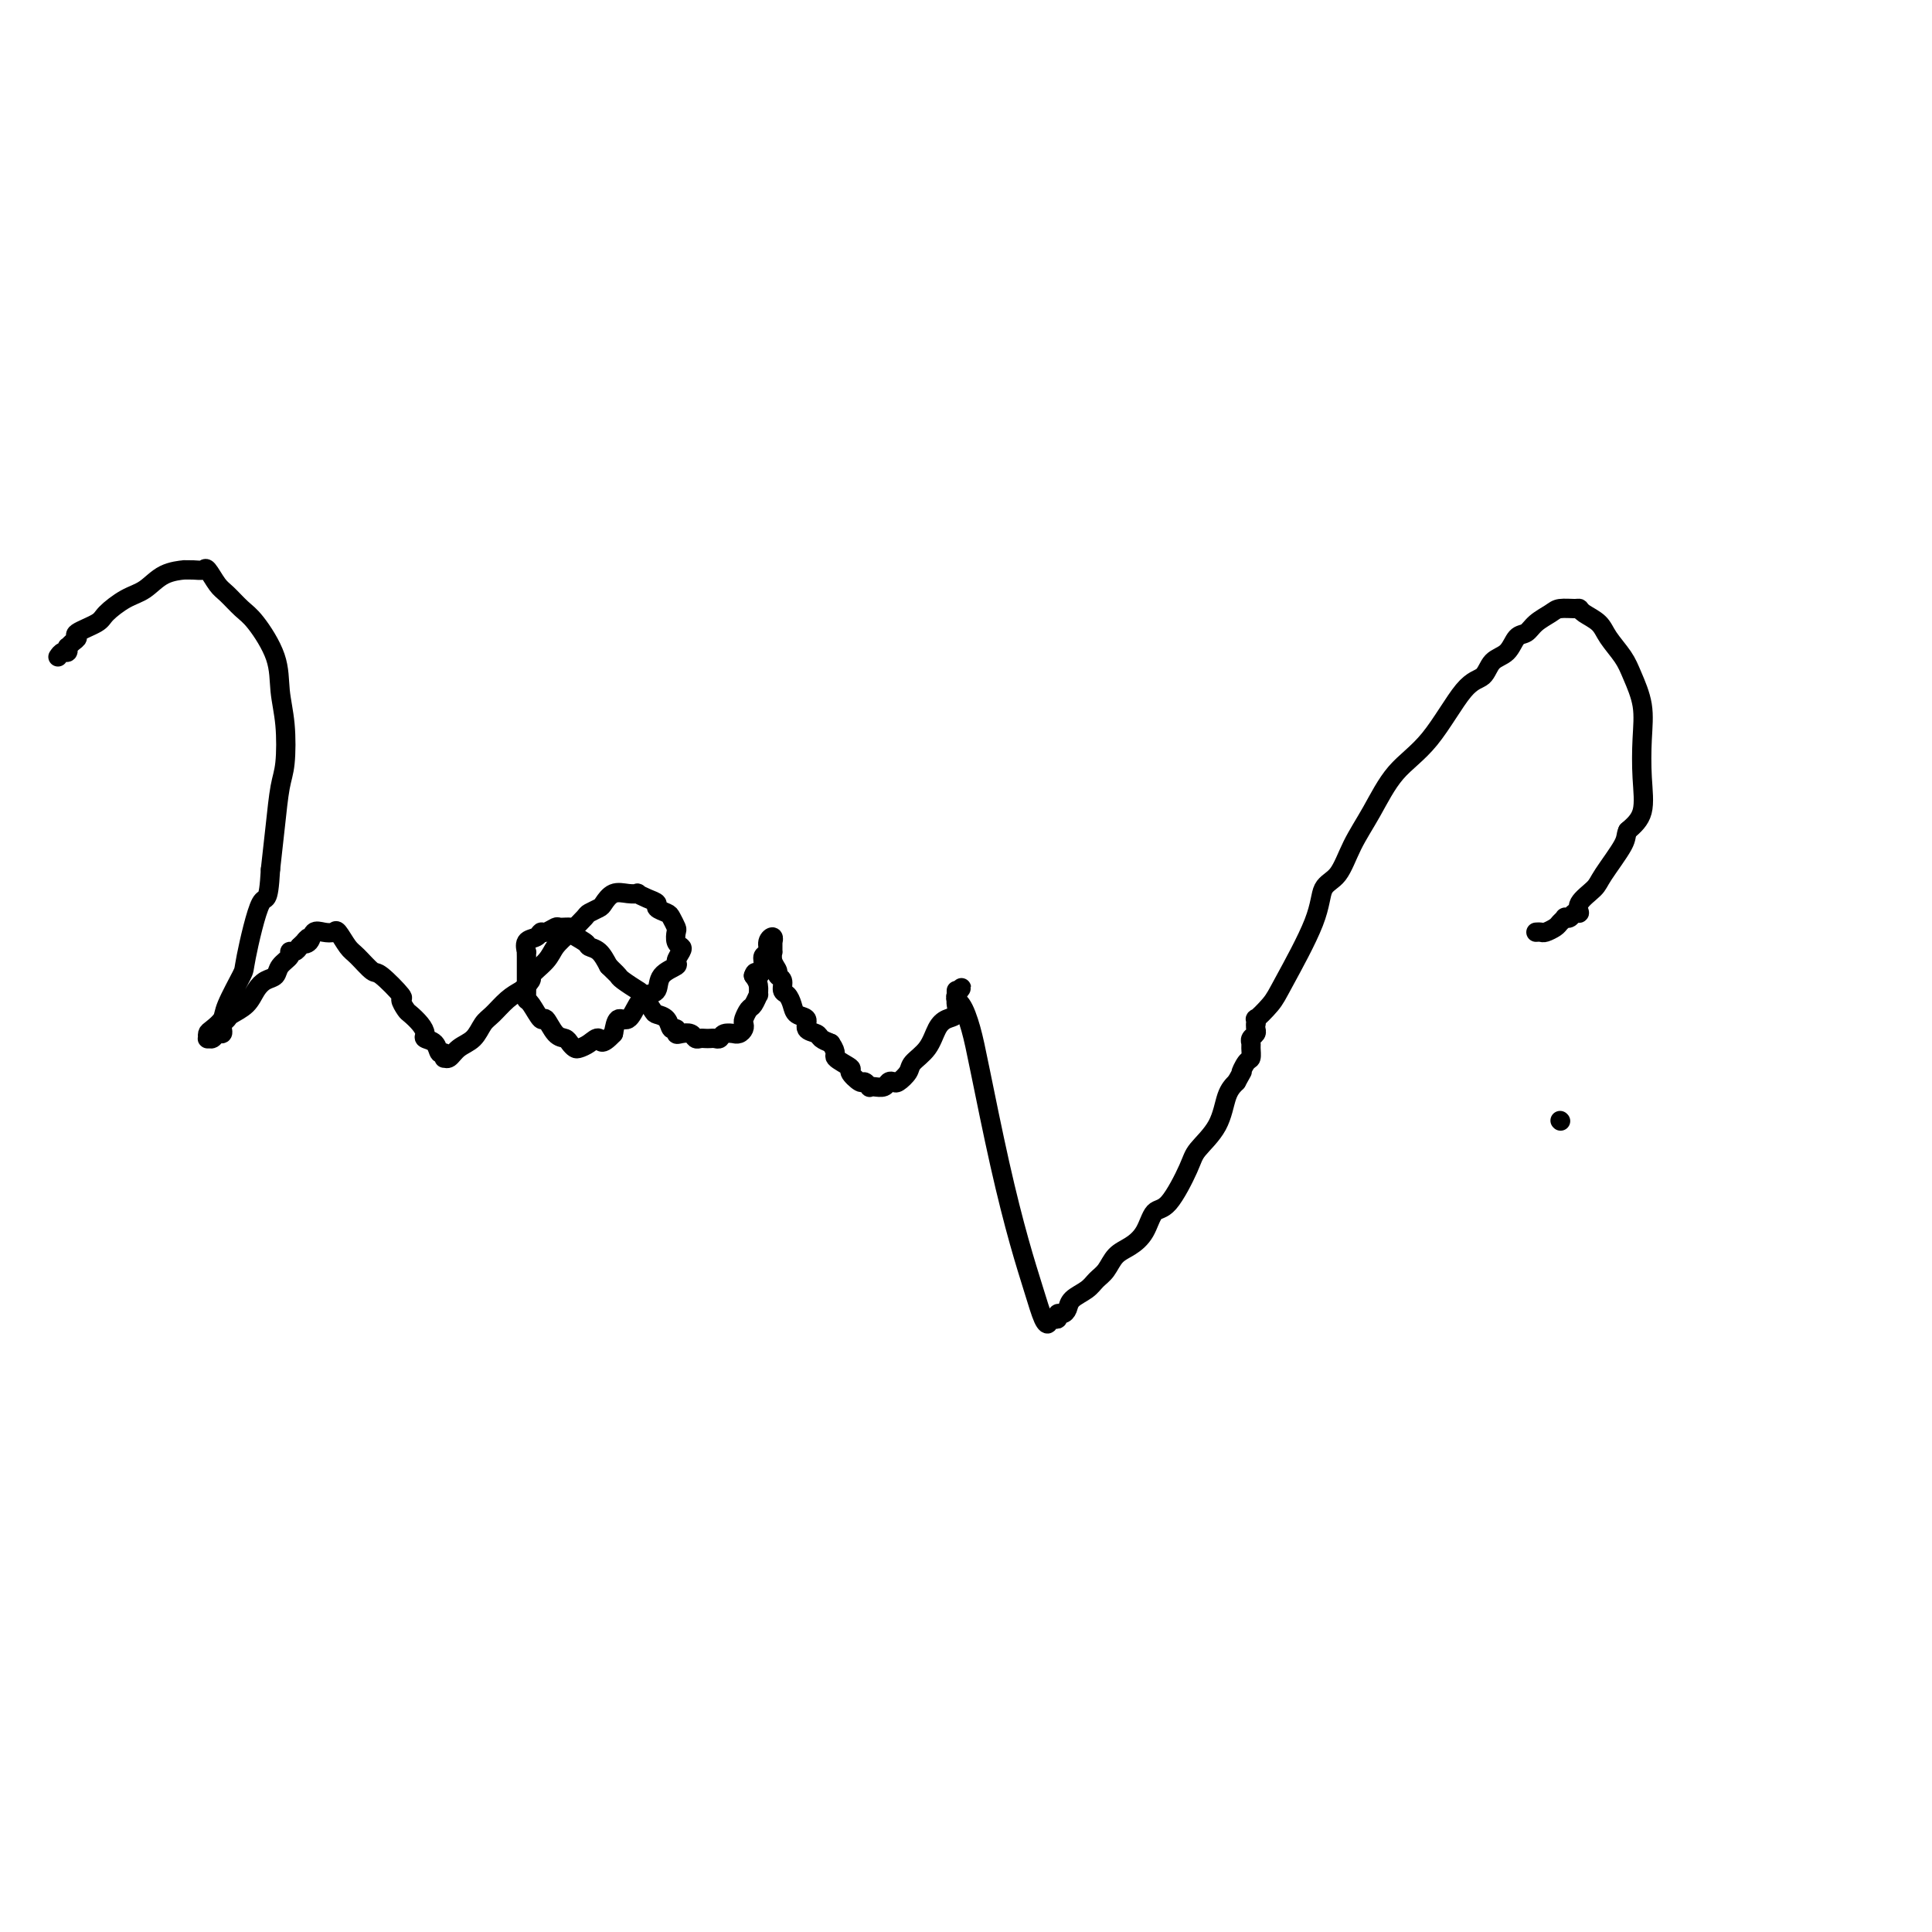<svg viewBox='0 0 400 400' version='1.1' xmlns='http://www.w3.org/2000/svg' xmlns:xlink='http://www.w3.org/1999/xlink'><g fill='none' stroke='#000000' stroke-width='4' stroke-linecap='round' stroke-linejoin='round'><path d='M12,136c0.311,-0.455 0.622,-0.909 1,-1c0.378,-0.091 0.824,0.183 1,0c0.176,-0.183 0.082,-0.822 0,-1c-0.082,-0.178 -0.152,0.104 0,0c0.152,-0.104 0.525,-0.593 1,-1c0.475,-0.407 1.053,-0.732 1,-1c-0.053,-0.268 -0.738,-0.479 0,-1c0.738,-0.521 2.898,-1.351 4,-2c1.102,-0.649 1.144,-1.116 2,-2c0.856,-0.884 2.525,-2.184 4,-3c1.475,-0.816 2.755,-1.147 4,-2c1.245,-0.853 2.456,-2.228 4,-3c1.544,-0.772 3.421,-0.942 4,-1c0.579,-0.058 -0.140,-0.006 0,0c0.140,0.006 1.139,-0.036 2,0c0.861,0.036 1.585,0.149 2,0c0.415,-0.149 0.521,-0.560 1,0c0.479,0.560 1.330,2.090 2,3c0.670,0.910 1.159,1.200 2,2c0.841,0.800 2.033,2.111 3,3c0.967,0.889 1.710,1.357 3,3c1.290,1.643 3.127,4.459 4,7c0.873,2.541 0.781,4.805 1,7c0.219,2.195 0.749,4.320 1,7c0.251,2.680 0.222,5.914 0,8c-0.222,2.086 -0.637,3.023 -1,5c-0.363,1.977 -0.675,4.993 -1,8c-0.325,3.007 -0.662,6.003 -1,9'/><path d='M56,180c-0.429,7.767 -1.003,5.183 -2,7c-0.997,1.817 -2.417,8.035 -3,11c-0.583,2.965 -0.328,2.678 -1,4c-0.672,1.322 -2.271,4.253 -3,6c-0.729,1.747 -0.588,2.310 -1,3c-0.412,0.690 -1.375,1.506 -2,2c-0.625,0.494 -0.911,0.664 -1,1c-0.089,0.336 0.018,0.837 0,1c-0.018,0.163 -0.162,-0.012 0,0c0.162,0.012 0.631,0.210 1,0c0.369,-0.210 0.638,-0.830 1,-1c0.362,-0.170 0.816,0.110 1,0c0.184,-0.110 0.097,-0.609 0,-1c-0.097,-0.391 -0.206,-0.675 0,-1c0.206,-0.325 0.726,-0.693 1,-1c0.274,-0.307 0.301,-0.554 1,-1c0.699,-0.446 2.070,-1.092 3,-2c0.930,-0.908 1.420,-2.078 2,-3c0.580,-0.922 1.251,-1.596 2,-2c0.749,-0.404 1.577,-0.538 2,-1c0.423,-0.462 0.442,-1.251 1,-2c0.558,-0.749 1.655,-1.459 2,-2c0.345,-0.541 -0.061,-0.915 0,-1c0.061,-0.085 0.589,0.119 1,0c0.411,-0.119 0.706,-0.559 1,-1'/><path d='M62,196c2.960,-2.889 1.360,-1.610 1,-1c-0.360,0.610 0.518,0.553 1,0c0.482,-0.553 0.566,-1.602 1,-2c0.434,-0.398 1.217,-0.144 2,0c0.783,0.144 1.565,0.180 2,0c0.435,-0.180 0.523,-0.574 1,0c0.477,0.574 1.345,2.116 2,3c0.655,0.884 1.099,1.111 2,2c0.901,0.889 2.259,2.441 3,3c0.741,0.559 0.866,0.124 2,1c1.134,0.876 3.277,3.064 4,4c0.723,0.936 0.026,0.622 0,1c-0.026,0.378 0.618,1.450 1,2c0.382,0.550 0.501,0.580 1,1c0.499,0.420 1.376,1.231 2,2c0.624,0.769 0.994,1.497 1,2c0.006,0.503 -0.352,0.780 0,1c0.352,0.220 1.414,0.384 2,1c0.586,0.616 0.695,1.683 1,2c0.305,0.317 0.805,-0.118 1,0c0.195,0.118 0.086,0.787 0,1c-0.086,0.213 -0.150,-0.030 0,0c0.150,0.030 0.515,0.332 1,0c0.485,-0.332 1.092,-1.300 2,-2c0.908,-0.700 2.119,-1.132 3,-2c0.881,-0.868 1.432,-2.171 2,-3c0.568,-0.829 1.153,-1.185 2,-2c0.847,-0.815 1.956,-2.090 3,-3c1.044,-0.910 2.022,-1.455 3,-2'/><path d='M108,205c2.924,-2.548 1.733,-2.416 2,-3c0.267,-0.584 1.993,-1.882 3,-3c1.007,-1.118 1.296,-2.054 2,-3c0.704,-0.946 1.823,-1.901 3,-3c1.177,-1.099 2.411,-2.340 3,-3c0.589,-0.660 0.531,-0.737 1,-1c0.469,-0.263 1.464,-0.711 2,-1c0.536,-0.289 0.611,-0.418 1,-1c0.389,-0.582 1.090,-1.617 2,-2c0.910,-0.383 2.027,-0.114 3,0c0.973,0.114 1.800,0.072 2,0c0.200,-0.072 -0.227,-0.174 0,0c0.227,0.174 1.107,0.623 2,1c0.893,0.377 1.798,0.682 2,1c0.202,0.318 -0.299,0.647 0,1c0.299,0.353 1.400,0.728 2,1c0.600,0.272 0.700,0.440 1,1c0.300,0.560 0.800,1.511 1,2c0.200,0.489 0.102,0.516 0,1c-0.102,0.484 -0.206,1.425 0,2c0.206,0.575 0.724,0.786 1,1c0.276,0.214 0.310,0.432 0,1c-0.310,0.568 -0.965,1.486 -1,2c-0.035,0.514 0.549,0.626 0,1c-0.549,0.374 -2.230,1.012 -3,2c-0.770,0.988 -0.630,2.325 -1,3c-0.370,0.675 -1.251,0.686 -2,1c-0.749,0.314 -1.366,0.929 -2,2c-0.634,1.071 -1.286,2.596 -2,3c-0.714,0.404 -1.490,-0.313 -2,0c-0.510,0.313 -0.755,1.657 -1,3'/><path d='M127,214c-2.753,2.966 -2.636,1.380 -3,1c-0.364,-0.380 -1.210,0.444 -2,1c-0.790,0.556 -1.524,0.842 -2,1c-0.476,0.158 -0.695,0.188 -1,0c-0.305,-0.188 -0.697,-0.594 -1,-1c-0.303,-0.406 -0.519,-0.813 -1,-1c-0.481,-0.187 -1.229,-0.155 -2,-1c-0.771,-0.845 -1.566,-2.568 -2,-3c-0.434,-0.432 -0.509,0.428 -1,0c-0.491,-0.428 -1.400,-2.142 -2,-3c-0.600,-0.858 -0.893,-0.859 -1,-1c-0.107,-0.141 -0.029,-0.422 0,-1c0.029,-0.578 0.008,-1.454 0,-2c-0.008,-0.546 -0.002,-0.764 0,-1c0.002,-0.236 0.001,-0.492 0,-1c-0.001,-0.508 -0.002,-1.267 0,-2c0.002,-0.733 0.007,-1.439 0,-2c-0.007,-0.561 -0.027,-0.978 0,-1c0.027,-0.022 0.100,0.349 0,0c-0.100,-0.349 -0.374,-1.418 0,-2c0.374,-0.582 1.394,-0.678 2,-1c0.606,-0.322 0.798,-0.872 1,-1c0.202,-0.128 0.415,0.164 1,0c0.585,-0.164 1.540,-0.783 2,-1c0.460,-0.217 0.423,-0.030 1,0c0.577,0.030 1.768,-0.096 2,0c0.232,0.096 -0.496,0.412 0,1c0.496,0.588 2.215,1.446 3,2c0.785,0.554 0.634,0.803 1,1c0.366,0.197 1.247,0.342 2,1c0.753,0.658 1.376,1.829 2,3'/><path d='M126,200c1.677,1.661 1.868,1.815 2,2c0.132,0.185 0.205,0.403 1,1c0.795,0.597 2.311,1.573 3,2c0.689,0.427 0.552,0.304 1,1c0.448,0.696 1.483,2.210 2,3c0.517,0.790 0.516,0.856 1,1c0.484,0.144 1.452,0.364 2,1c0.548,0.636 0.675,1.686 1,2c0.325,0.314 0.846,-0.108 1,0c0.154,0.108 -0.061,0.747 0,1c0.061,0.253 0.398,0.120 1,0c0.602,-0.120 1.471,-0.228 2,0c0.529,0.228 0.719,0.793 1,1c0.281,0.207 0.653,0.056 1,0c0.347,-0.056 0.669,-0.019 1,0c0.331,0.019 0.671,0.019 1,0c0.329,-0.019 0.648,-0.058 1,0c0.352,0.058 0.738,0.212 1,0c0.262,-0.212 0.400,-0.792 1,-1c0.600,-0.208 1.664,-0.045 2,0c0.336,0.045 -0.054,-0.028 0,0c0.054,0.028 0.553,0.158 1,0c0.447,-0.158 0.840,-0.604 1,-1c0.160,-0.396 0.085,-0.741 0,-1c-0.085,-0.259 -0.181,-0.432 0,-1c0.181,-0.568 0.638,-1.531 1,-2c0.362,-0.469 0.630,-0.443 1,-1c0.370,-0.557 0.841,-1.696 1,-2c0.159,-0.304 0.004,0.226 0,0c-0.004,-0.226 0.142,-1.207 0,-2c-0.142,-0.793 -0.571,-1.396 -1,-2'/><path d='M156,202c0.471,-1.456 0.647,-0.095 1,0c0.353,0.095 0.883,-1.076 1,-2c0.117,-0.924 -0.179,-1.602 0,-2c0.179,-0.398 0.833,-0.515 1,-1c0.167,-0.485 -0.151,-1.337 0,-2c0.151,-0.663 0.773,-1.135 1,-1c0.227,0.135 0.060,0.879 0,1c-0.060,0.121 -0.012,-0.381 0,0c0.012,0.381 -0.012,1.647 0,2c0.012,0.353 0.060,-0.205 0,0c-0.060,0.205 -0.227,1.172 0,2c0.227,0.828 0.848,1.516 1,2c0.152,0.484 -0.166,0.762 0,1c0.166,0.238 0.817,0.435 1,1c0.183,0.565 -0.101,1.498 0,2c0.101,0.502 0.585,0.572 1,1c0.415,0.428 0.759,1.214 1,2c0.241,0.786 0.378,1.573 1,2c0.622,0.427 1.727,0.496 2,1c0.273,0.504 -0.288,1.444 0,2c0.288,0.556 1.424,0.726 2,1c0.576,0.274 0.593,0.650 1,1c0.407,0.350 1.203,0.675 2,1'/><path d='M172,216c1.584,2.267 0.542,2.435 1,3c0.458,0.565 2.414,1.528 3,2c0.586,0.472 -0.197,0.452 0,1c0.197,0.548 1.375,1.663 2,2c0.625,0.337 0.696,-0.105 1,0c0.304,0.105 0.841,0.757 1,1c0.159,0.243 -0.059,0.079 0,0c0.059,-0.079 0.396,-0.072 1,0c0.604,0.072 1.476,0.209 2,0c0.524,-0.209 0.702,-0.765 1,-1c0.298,-0.235 0.716,-0.148 1,0c0.284,0.148 0.432,0.356 1,0c0.568,-0.356 1.555,-1.275 2,-2c0.445,-0.725 0.347,-1.254 1,-2c0.653,-0.746 2.056,-1.709 3,-3c0.944,-1.291 1.430,-2.909 2,-4c0.570,-1.091 1.225,-1.654 2,-2c0.775,-0.346 1.672,-0.476 2,-1c0.328,-0.524 0.088,-1.443 0,-2c-0.088,-0.557 -0.024,-0.751 0,-1c0.024,-0.249 0.006,-0.551 0,-1c-0.006,-0.449 -0.002,-1.044 0,-1c0.002,0.044 0.000,0.727 0,1c-0.000,0.273 -0.000,0.137 0,0'/><path d='M198,206c2.133,-2.846 0.464,-0.961 0,0c-0.464,0.961 0.277,0.998 1,2c0.723,1.002 1.429,2.969 2,5c0.571,2.031 1.007,4.127 2,9c0.993,4.873 2.543,12.522 4,19c1.457,6.478 2.820,11.785 4,16c1.180,4.215 2.175,7.339 3,10c0.825,2.661 1.479,4.858 2,6c0.521,1.142 0.909,1.230 1,1c0.091,-0.230 -0.116,-0.779 0,-1c0.116,-0.221 0.556,-0.114 1,0c0.444,0.114 0.891,0.235 1,0c0.109,-0.235 -0.119,-0.825 0,-1c0.119,-0.175 0.584,0.066 1,0c0.416,-0.066 0.783,-0.439 1,-1c0.217,-0.561 0.284,-1.309 1,-2c0.716,-0.691 2.081,-1.325 3,-2c0.919,-0.675 1.391,-1.389 2,-2c0.609,-0.611 1.356,-1.117 2,-2c0.644,-0.883 1.185,-2.143 2,-3c0.815,-0.857 1.903,-1.311 3,-2c1.097,-0.689 2.203,-1.614 3,-3c0.797,-1.386 1.285,-3.232 2,-4c0.715,-0.768 1.658,-0.457 3,-2c1.342,-1.543 3.083,-4.941 4,-7c0.917,-2.059 1.009,-2.779 2,-4c0.991,-1.221 2.882,-2.944 4,-5c1.118,-2.056 1.462,-4.445 2,-6c0.538,-1.555 1.269,-2.278 2,-3'/><path d='M256,224c2.348,-4.208 1.218,-2.227 1,-2c-0.218,0.227 0.477,-1.301 1,-2c0.523,-0.699 0.876,-0.568 1,-1c0.124,-0.432 0.019,-1.425 0,-2c-0.019,-0.575 0.047,-0.731 0,-1c-0.047,-0.269 -0.209,-0.649 0,-1c0.209,-0.351 0.787,-0.671 1,-1c0.213,-0.329 0.061,-0.665 0,-1c-0.061,-0.335 -0.030,-0.667 0,-1'/><path d='M260,212c0.461,-1.937 -0.387,-0.781 0,-1c0.387,-0.219 2.008,-1.813 3,-3c0.992,-1.187 1.356,-1.968 3,-5c1.644,-3.032 4.567,-8.317 6,-12c1.433,-3.683 1.374,-5.765 2,-7c0.626,-1.235 1.936,-1.622 3,-3c1.064,-1.378 1.884,-3.746 3,-6c1.116,-2.254 2.530,-4.395 4,-7c1.470,-2.605 2.998,-5.675 5,-8c2.002,-2.325 4.480,-3.906 7,-7c2.520,-3.094 5.084,-7.701 7,-10c1.916,-2.299 3.185,-2.289 4,-3c0.815,-0.711 1.176,-2.144 2,-3c0.824,-0.856 2.112,-1.136 3,-2c0.888,-0.864 1.377,-2.312 2,-3c0.623,-0.688 1.379,-0.615 2,-1c0.621,-0.385 1.109,-1.228 2,-2c0.891,-0.772 2.187,-1.472 3,-2c0.813,-0.528 1.142,-0.882 2,-1c0.858,-0.118 2.245,0.001 3,0c0.755,-0.001 0.878,-0.121 1,0c0.122,0.121 0.245,0.484 1,1c0.755,0.516 2.143,1.185 3,2c0.857,0.815 1.182,1.776 2,3c0.818,1.224 2.127,2.712 3,4c0.873,1.288 1.308,2.375 2,4c0.692,1.625 1.641,3.789 2,6c0.359,2.211 0.127,4.469 0,7c-0.127,2.531 -0.150,5.335 0,8c0.150,2.665 0.471,5.190 0,7c-0.471,1.810 -1.736,2.905 -3,4'/><path d='M337,172c-0.467,0.972 -0.135,1.403 -1,3c-0.865,1.597 -2.928,4.360 -4,6c-1.072,1.640 -1.151,2.156 -2,3c-0.849,0.844 -2.466,2.016 -3,3c-0.534,0.984 0.015,1.779 0,2c-0.015,0.221 -0.596,-0.134 -1,0c-0.404,0.134 -0.632,0.757 -1,1c-0.368,0.243 -0.876,0.107 -1,0c-0.124,-0.107 0.136,-0.186 0,0c-0.136,0.186 -0.667,0.638 -1,1c-0.333,0.362 -0.468,0.633 -1,1c-0.532,0.367 -1.462,0.830 -2,1c-0.538,0.170 -0.683,0.046 -1,0c-0.317,-0.046 -0.805,-0.013 -1,0c-0.195,0.013 -0.098,0.007 0,0'/><path d='M323,232c0.000,0.000 0.100,0.100 0.1,0.1'/></g>
</svg>